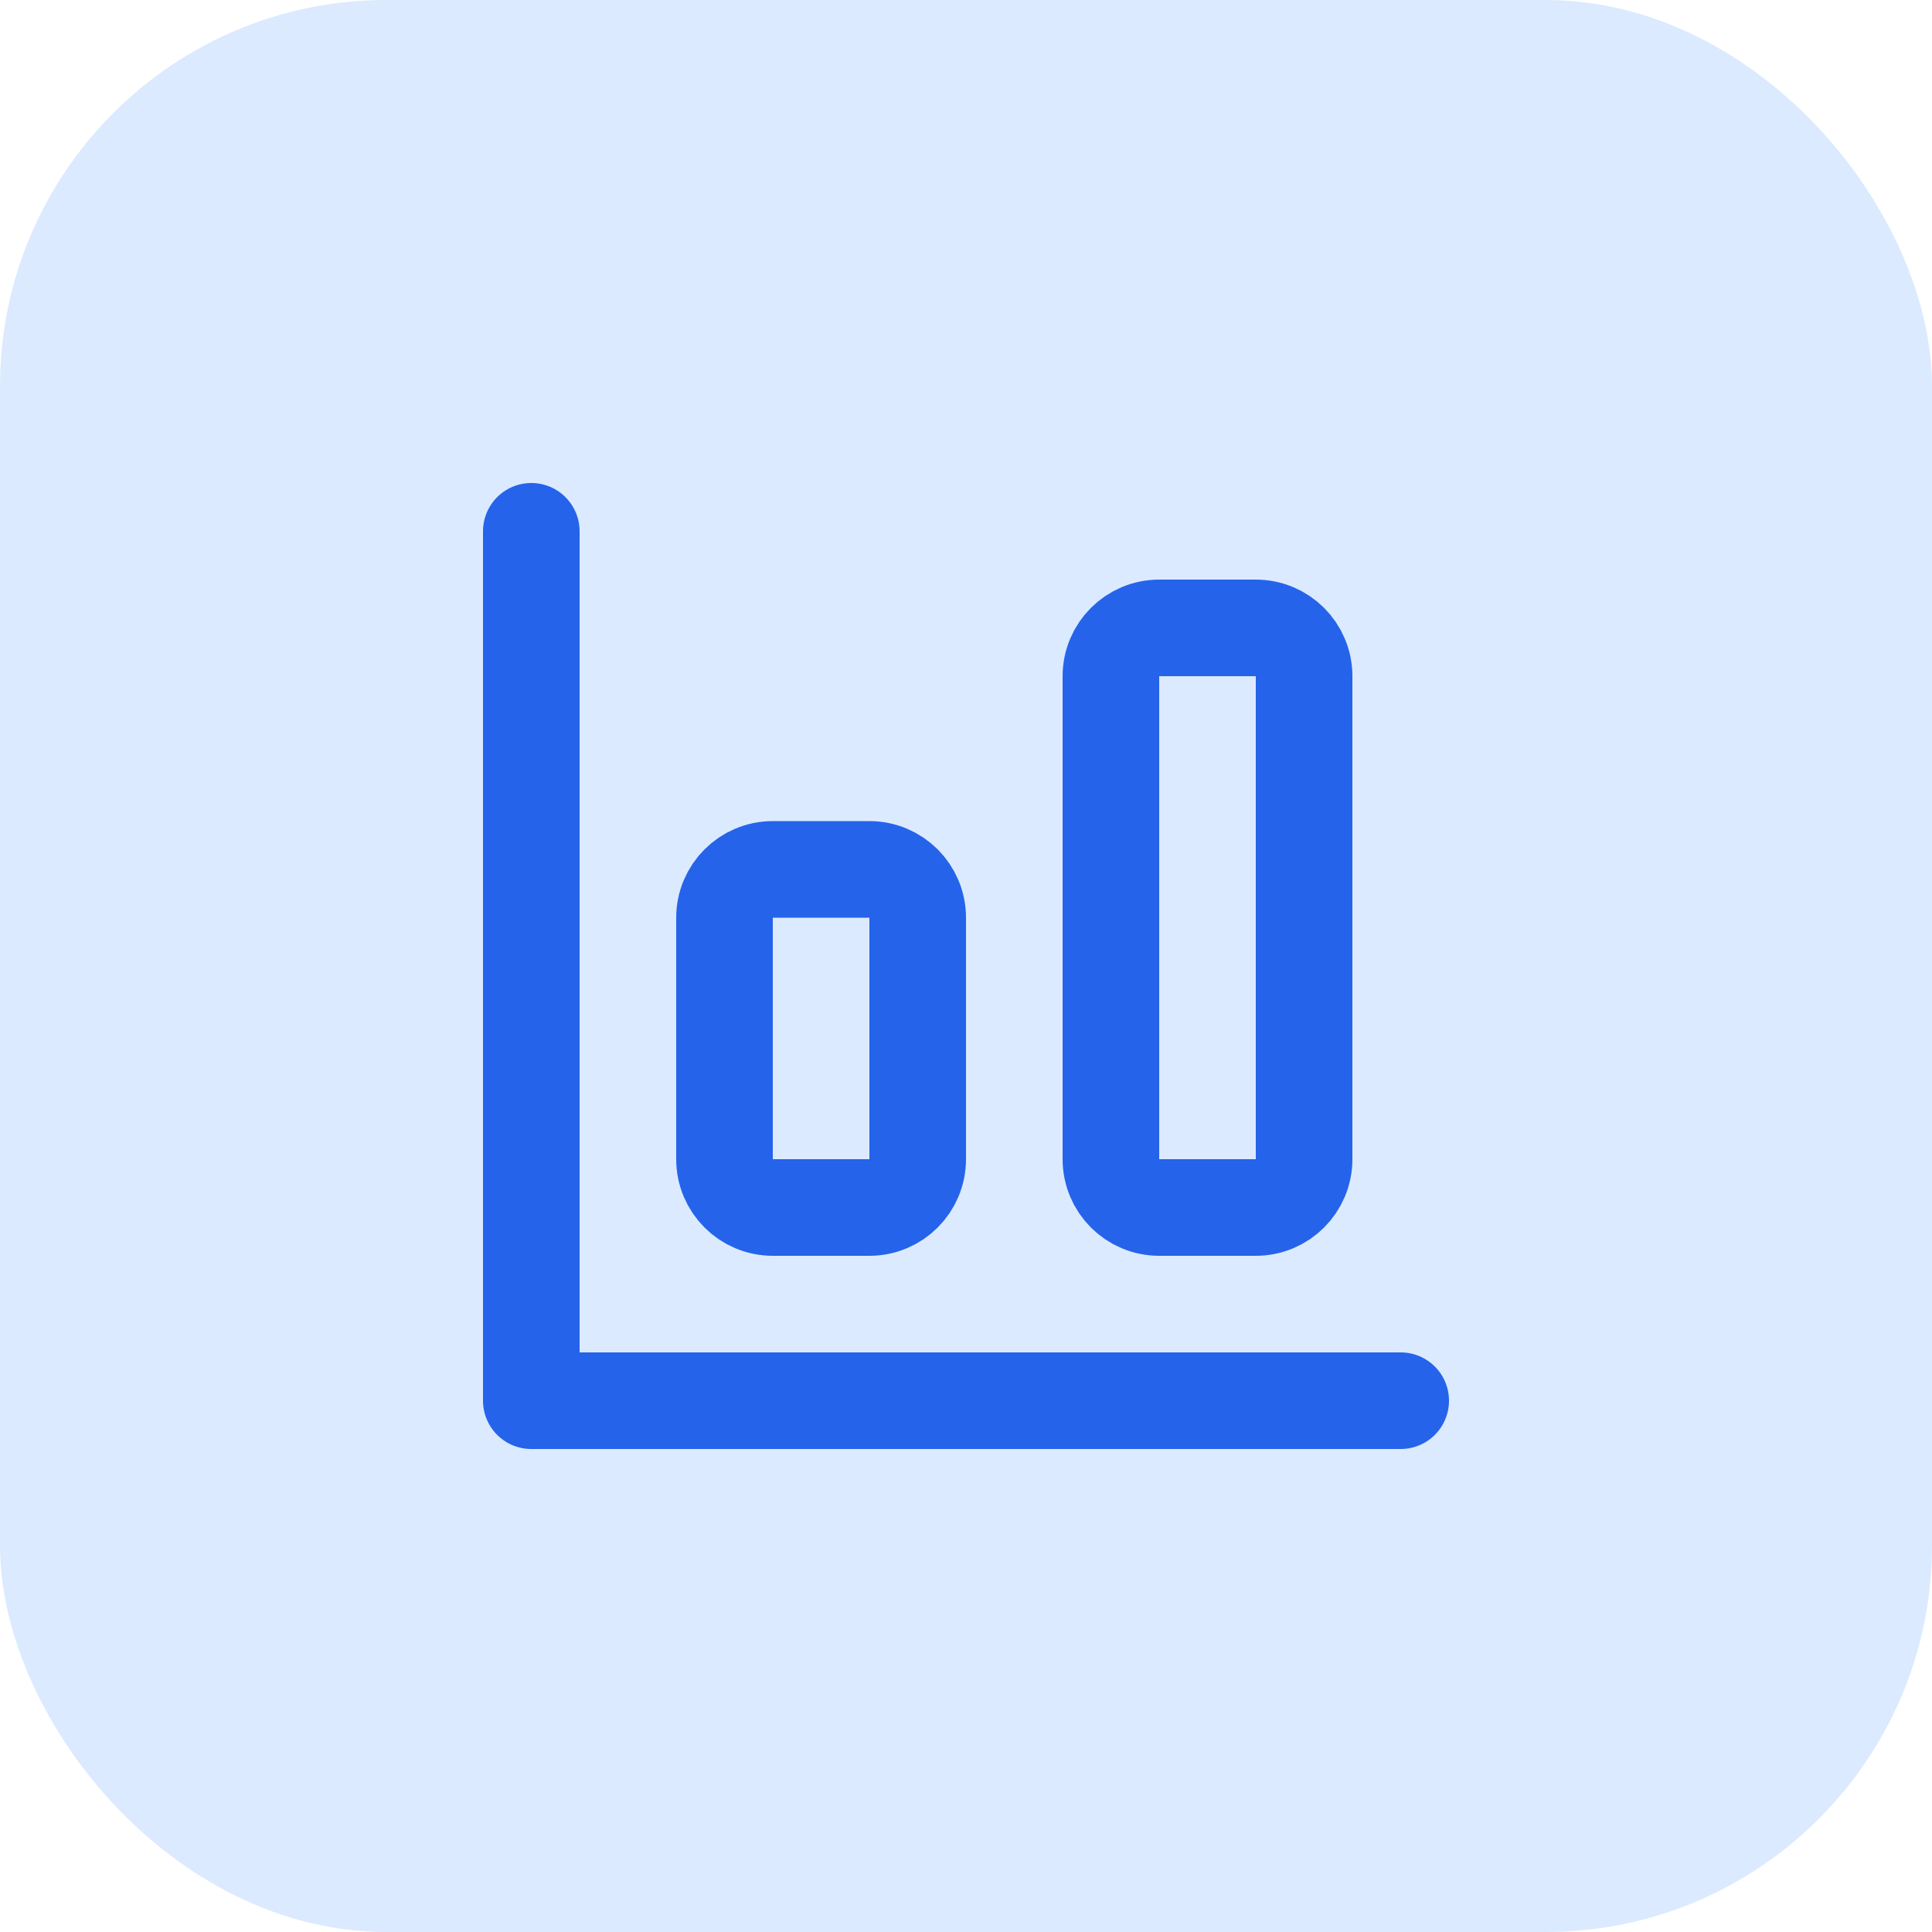 <svg width="40" height="40" viewBox="0 0 40 40" fill="none" xmlns="http://www.w3.org/2000/svg">
<g clip-path="url(#clip0_450_5)">
<rect width="40" height="40" rx="8" fill="#DBEAFE"/>
<path d="M11 11V29H29M16 18H18C18.552 18 19 18.448 19 19V24C19 24.552 18.552 25 18 25H16C15.448 25 15 24.552 15 24V19C15 18.448 15.448 18 16 18ZM24 13H26C26.552 13 27 13.448 27 14V24C27 24.552 26.552 25 26 25H24C23.448 25 23 24.552 23 24V14C23 13.448 23.448 13 24 13Z" stroke="#2563EB" stroke-width="2" stroke-linecap="round" stroke-linejoin="round"/>
</g>
<defs>
<clipPath id="clip0_450_5">
<rect width="40" height="40" fill="white"/>
</clipPath>
</defs>
</svg>
